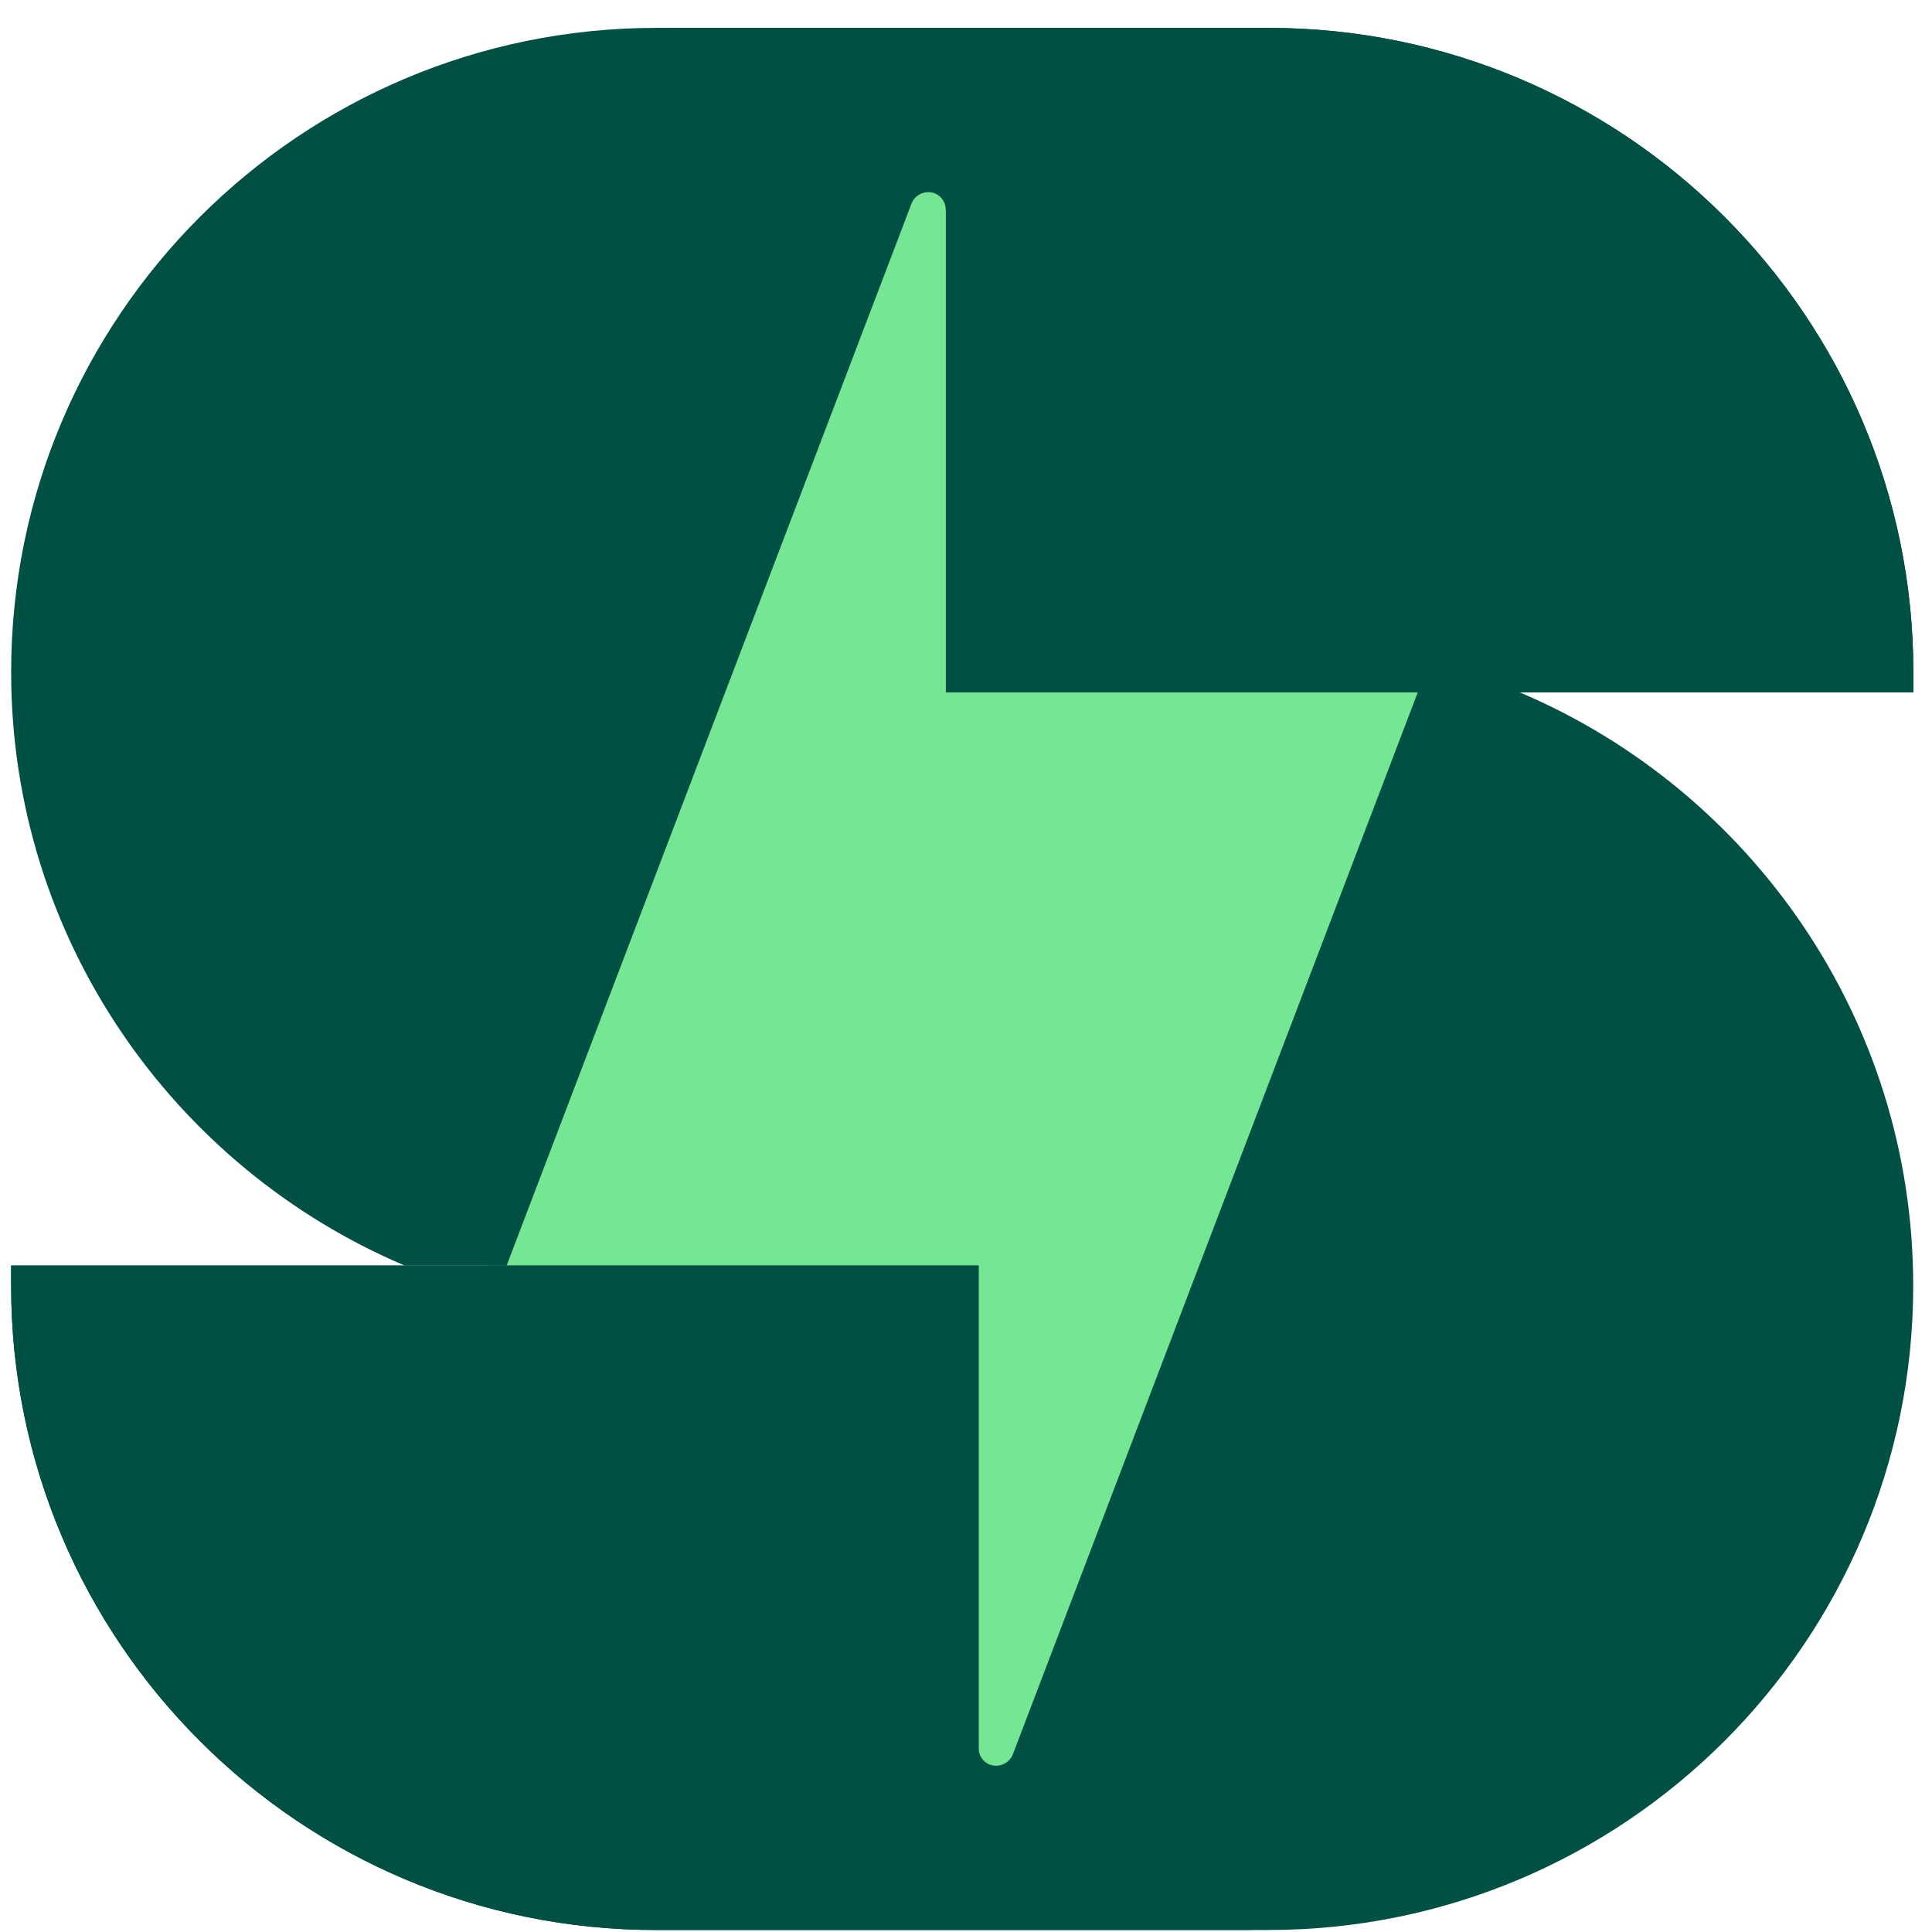 <svg width="65" height="65" viewBox="0 0 65 65" fill="none" xmlns="http://www.w3.org/2000/svg">
<rect x="16.408" y="5.388" width="34.225" height="54.877" fill="#74E694"/>
<path fill-rule="evenodd" clip-rule="evenodd" d="M32.924 58.809C32.924 59.095 33.121 59.346 33.407 59.397C33.687 59.447 33.972 59.291 34.077 59.022L47.699 23.294H51.131C58.905 26.591 64.368 34.293 64.368 43.26C64.368 55.221 54.65 64.933 42.669 64.933H22.079C10.094 64.933 0.375 55.221 0.375 43.26V42.577H32.924V58.815V58.809Z" fill="#005043"/>
<path fill-rule="evenodd" clip-rule="evenodd" d="M42.664 64.933H22.074C10.094 64.933 0.375 55.221 0.375 43.26V42.577H32.924V58.815C32.924 61.652 37.256 64.938 42.664 64.938V64.933Z" fill="#005043"/>
<path fill-rule="evenodd" clip-rule="evenodd" d="M31.82 7.061C31.82 6.776 31.622 6.524 31.337 6.474C31.057 6.423 30.771 6.58 30.667 6.849L17.045 42.577H13.613C5.844 39.28 0.375 31.578 0.375 22.611C0.375 10.649 10.099 0.938 22.079 0.938H42.669C54.65 0.938 64.374 10.649 64.374 22.611V23.294H31.825V7.061H31.82Z" fill="#005043"/>
<path fill-rule="evenodd" clip-rule="evenodd" d="M22.082 0.938H42.672C54.653 0.938 64.371 10.649 64.371 22.611V23.294H31.822V7.061C31.822 4.224 27.49 0.938 22.082 0.938Z" fill="#005043"/>
</svg>
